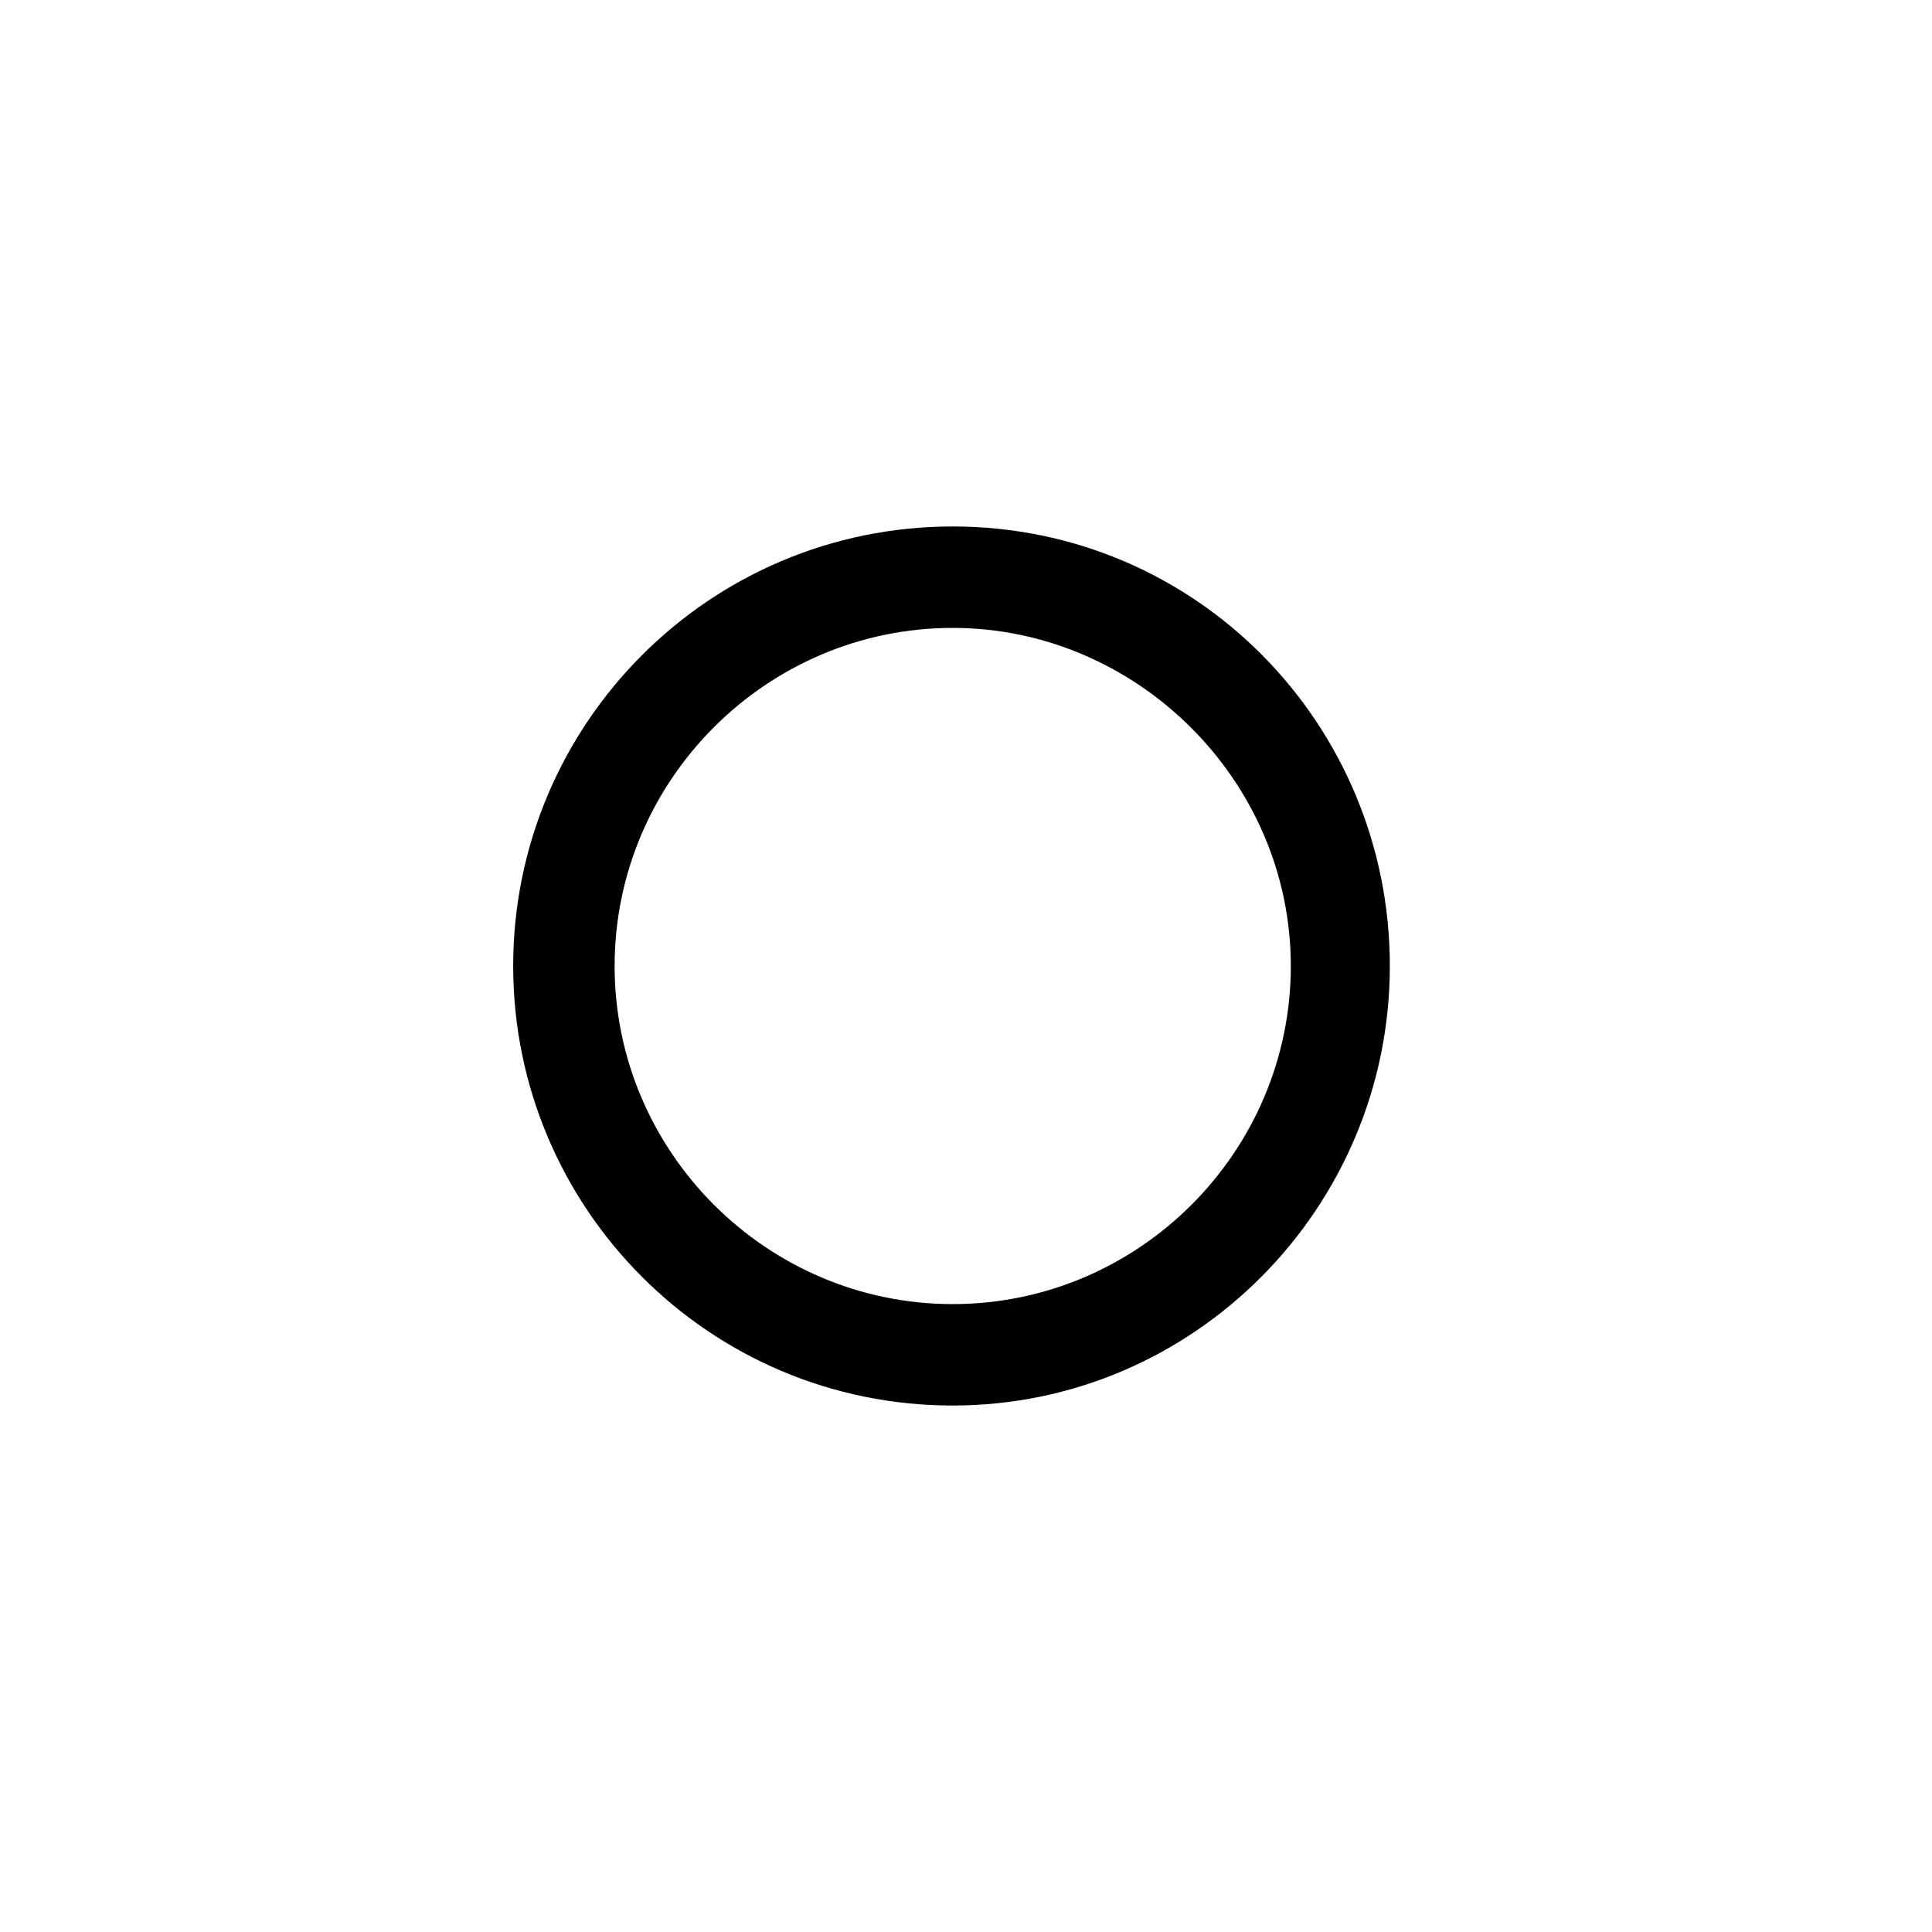 <?xml version="1.0" encoding="utf-8"?>
<!-- Скачано с сайта svg4.ru / Downloaded from svg4.ru -->
<svg fill="#000000" width="800px" height="800px" viewBox="-8.5 0 32 32" version="1.1" xmlns="http://www.w3.org/2000/svg">
<title>rec</title>
<path d="M7.28 23.28c-4.040 0-7.28-3.28-7.28-7.28s3.24-7.28 7.28-7.28 7.24 3.28 7.24 7.28-3.24 7.28-7.24 7.28zM7.28 10.4c-3.080 0-5.6 2.52-5.6 5.6s2.52 5.6 5.6 5.6 5.6-2.52 5.6-5.6-2.56-5.6-5.6-5.6z"></path>
</svg>